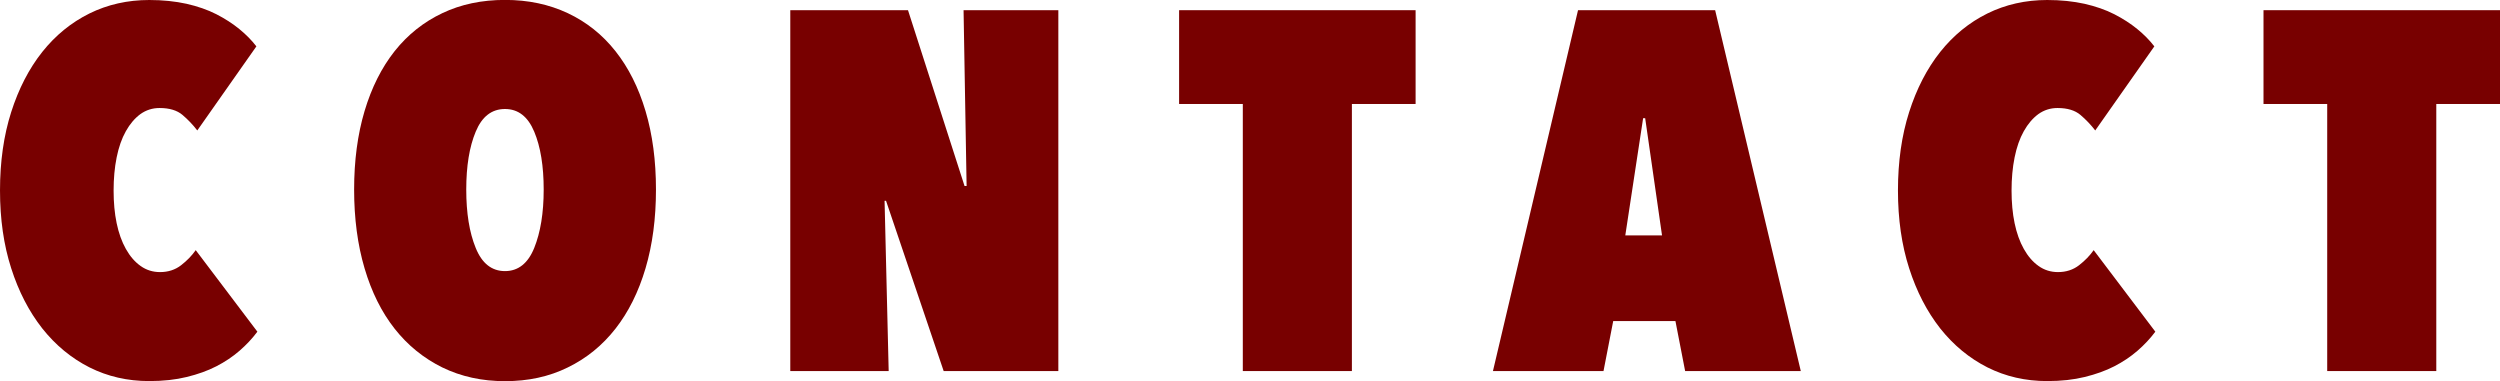 <?xml version="1.0" encoding="UTF-8"?>
<svg id="_レイヤー_2" data-name="レイヤー 2" xmlns="http://www.w3.org/2000/svg" viewBox="0 0 304.13 46.38">
  <defs>
    <style>
      .cls-1 {
        fill: #780000;
        stroke-width: 0px;
      }
    </style>
  </defs>
  <g id="_コンテンツ" data-name="コンテンツ">
    <g>
      <path class="cls-1" d="m0,23.19c0-3.51.45-6.7,1.36-9.55.91-2.85,2.17-5.29,3.78-7.32,1.61-2.02,3.52-3.58,5.74-4.68,2.21-1.09,4.64-1.64,7.28-1.64,1.65,0,3.16.16,4.53.46,1.36.31,2.57.73,3.63,1.27,1.05.54,1.98,1.14,2.79,1.8.81.66,1.5,1.36,2.08,2.11l-7.19,10.23c-.54-.7-1.14-1.33-1.8-1.89-.66-.56-1.59-.84-2.79-.84-.87,0-1.64.25-2.33.74-.68.5-1.27,1.19-1.77,2.08-.5.89-.87,1.95-1.12,3.19-.25,1.24-.37,2.58-.37,4.03s.12,2.77.37,3.97c.25,1.2.62,2.24,1.12,3.13.5.89,1.09,1.58,1.8,2.08.7.5,1.49.74,2.36.74.99,0,1.85-.28,2.57-.84.72-.56,1.31-1.17,1.77-1.83l7.5,9.92c-.62.83-1.34,1.6-2.17,2.32-.83.72-1.77,1.35-2.82,1.89-1.05.54-2.25.97-3.6,1.3-1.34.33-2.86.5-4.56.5-2.65,0-5.07-.56-7.28-1.67-2.21-1.12-4.12-2.7-5.74-4.74-1.61-2.05-2.87-4.48-3.78-7.32-.91-2.83-1.36-5.98-1.36-9.46Z"/>
      <path class="cls-1" d="m43.08,23.06c0-3.51.42-6.7,1.27-9.55.85-2.85,2.07-5.28,3.66-7.29,1.59-2,3.52-3.54,5.8-4.62,2.27-1.08,4.81-1.61,7.63-1.61s5.35.54,7.63,1.61c2.27,1.07,4.21,2.61,5.8,4.62,1.59,2.01,2.81,4.43,3.66,7.29.85,2.85,1.27,6.04,1.27,9.55s-.42,6.71-1.27,9.58c-.85,2.87-2.07,5.32-3.66,7.35-1.59,2.03-3.52,3.6-5.8,4.71-2.27,1.12-4.82,1.67-7.63,1.67s-5.35-.56-7.63-1.67c-2.27-1.12-4.21-2.69-5.8-4.71-1.59-2.02-2.81-4.47-3.66-7.35-.85-2.87-1.27-6.07-1.27-9.58Zm13.64,0c0,2.85.38,5.22,1.15,7.1.76,1.88,1.95,2.82,3.56,2.82s2.8-.94,3.56-2.82c.76-1.88,1.15-4.25,1.15-7.1s-.38-5.2-1.15-7.04c-.77-1.84-1.95-2.76-3.56-2.76s-2.8.92-3.56,2.76c-.77,1.84-1.15,4.19-1.15,7.04Z"/>
      <path class="cls-1" d="m107.8,24.43h-.19l.5,20.71h-11.97V1.24h14.32l6.88,21.39h.25l-.37-21.39h11.53v43.9h-13.95l-7.01-20.71Z"/>
      <path class="cls-1" d="m164.46,45.14h-13.27V12.65h-7.75V1.24h28.77v11.41h-7.75v32.49Z"/>
      <path class="cls-1" d="m203.81,39.06h-7.56l-1.18,6.08h-13.45L191.97,1.24h16.68l10.42,43.9h-14.07l-1.18-6.08Zm-6.08-10.42h4.46l-2.05-14.26h-.25l-2.17,14.26Z"/>
      <path class="cls-1" d="m230.89,23.19c0-3.51.45-6.7,1.36-9.55.91-2.85,2.17-5.29,3.78-7.32,1.61-2.02,3.52-3.58,5.74-4.68,2.21-1.09,4.64-1.64,7.28-1.64,1.65,0,3.16.16,4.53.46,1.36.31,2.57.73,3.63,1.27,1.05.54,1.98,1.14,2.79,1.8.81.66,1.5,1.36,2.08,2.11l-7.19,10.23c-.54-.7-1.14-1.33-1.8-1.89-.66-.56-1.59-.84-2.79-.84-.87,0-1.64.25-2.33.74-.68.5-1.27,1.19-1.77,2.08-.5.89-.87,1.95-1.12,3.19-.25,1.24-.37,2.58-.37,4.03s.12,2.77.37,3.97c.25,1.2.62,2.24,1.12,3.13.5.89,1.09,1.58,1.8,2.08.7.5,1.49.74,2.36.74.99,0,1.85-.28,2.57-.84.72-.56,1.31-1.17,1.77-1.83l7.5,9.92c-.62.83-1.34,1.6-2.17,2.32-.83.72-1.77,1.35-2.82,1.89-1.05.54-2.25.97-3.6,1.3-1.34.33-2.86.5-4.56.5-2.65,0-5.07-.56-7.28-1.67-2.21-1.12-4.12-2.7-5.74-4.74-1.61-2.05-2.87-4.48-3.78-7.32-.91-2.83-1.36-5.98-1.36-9.46Z"/>
      <path class="cls-1" d="m296.38,45.14h-13.27V12.65h-7.75V1.24h28.77v11.41h-7.75v32.49Z"/>
    </g>
  </g>
</svg>